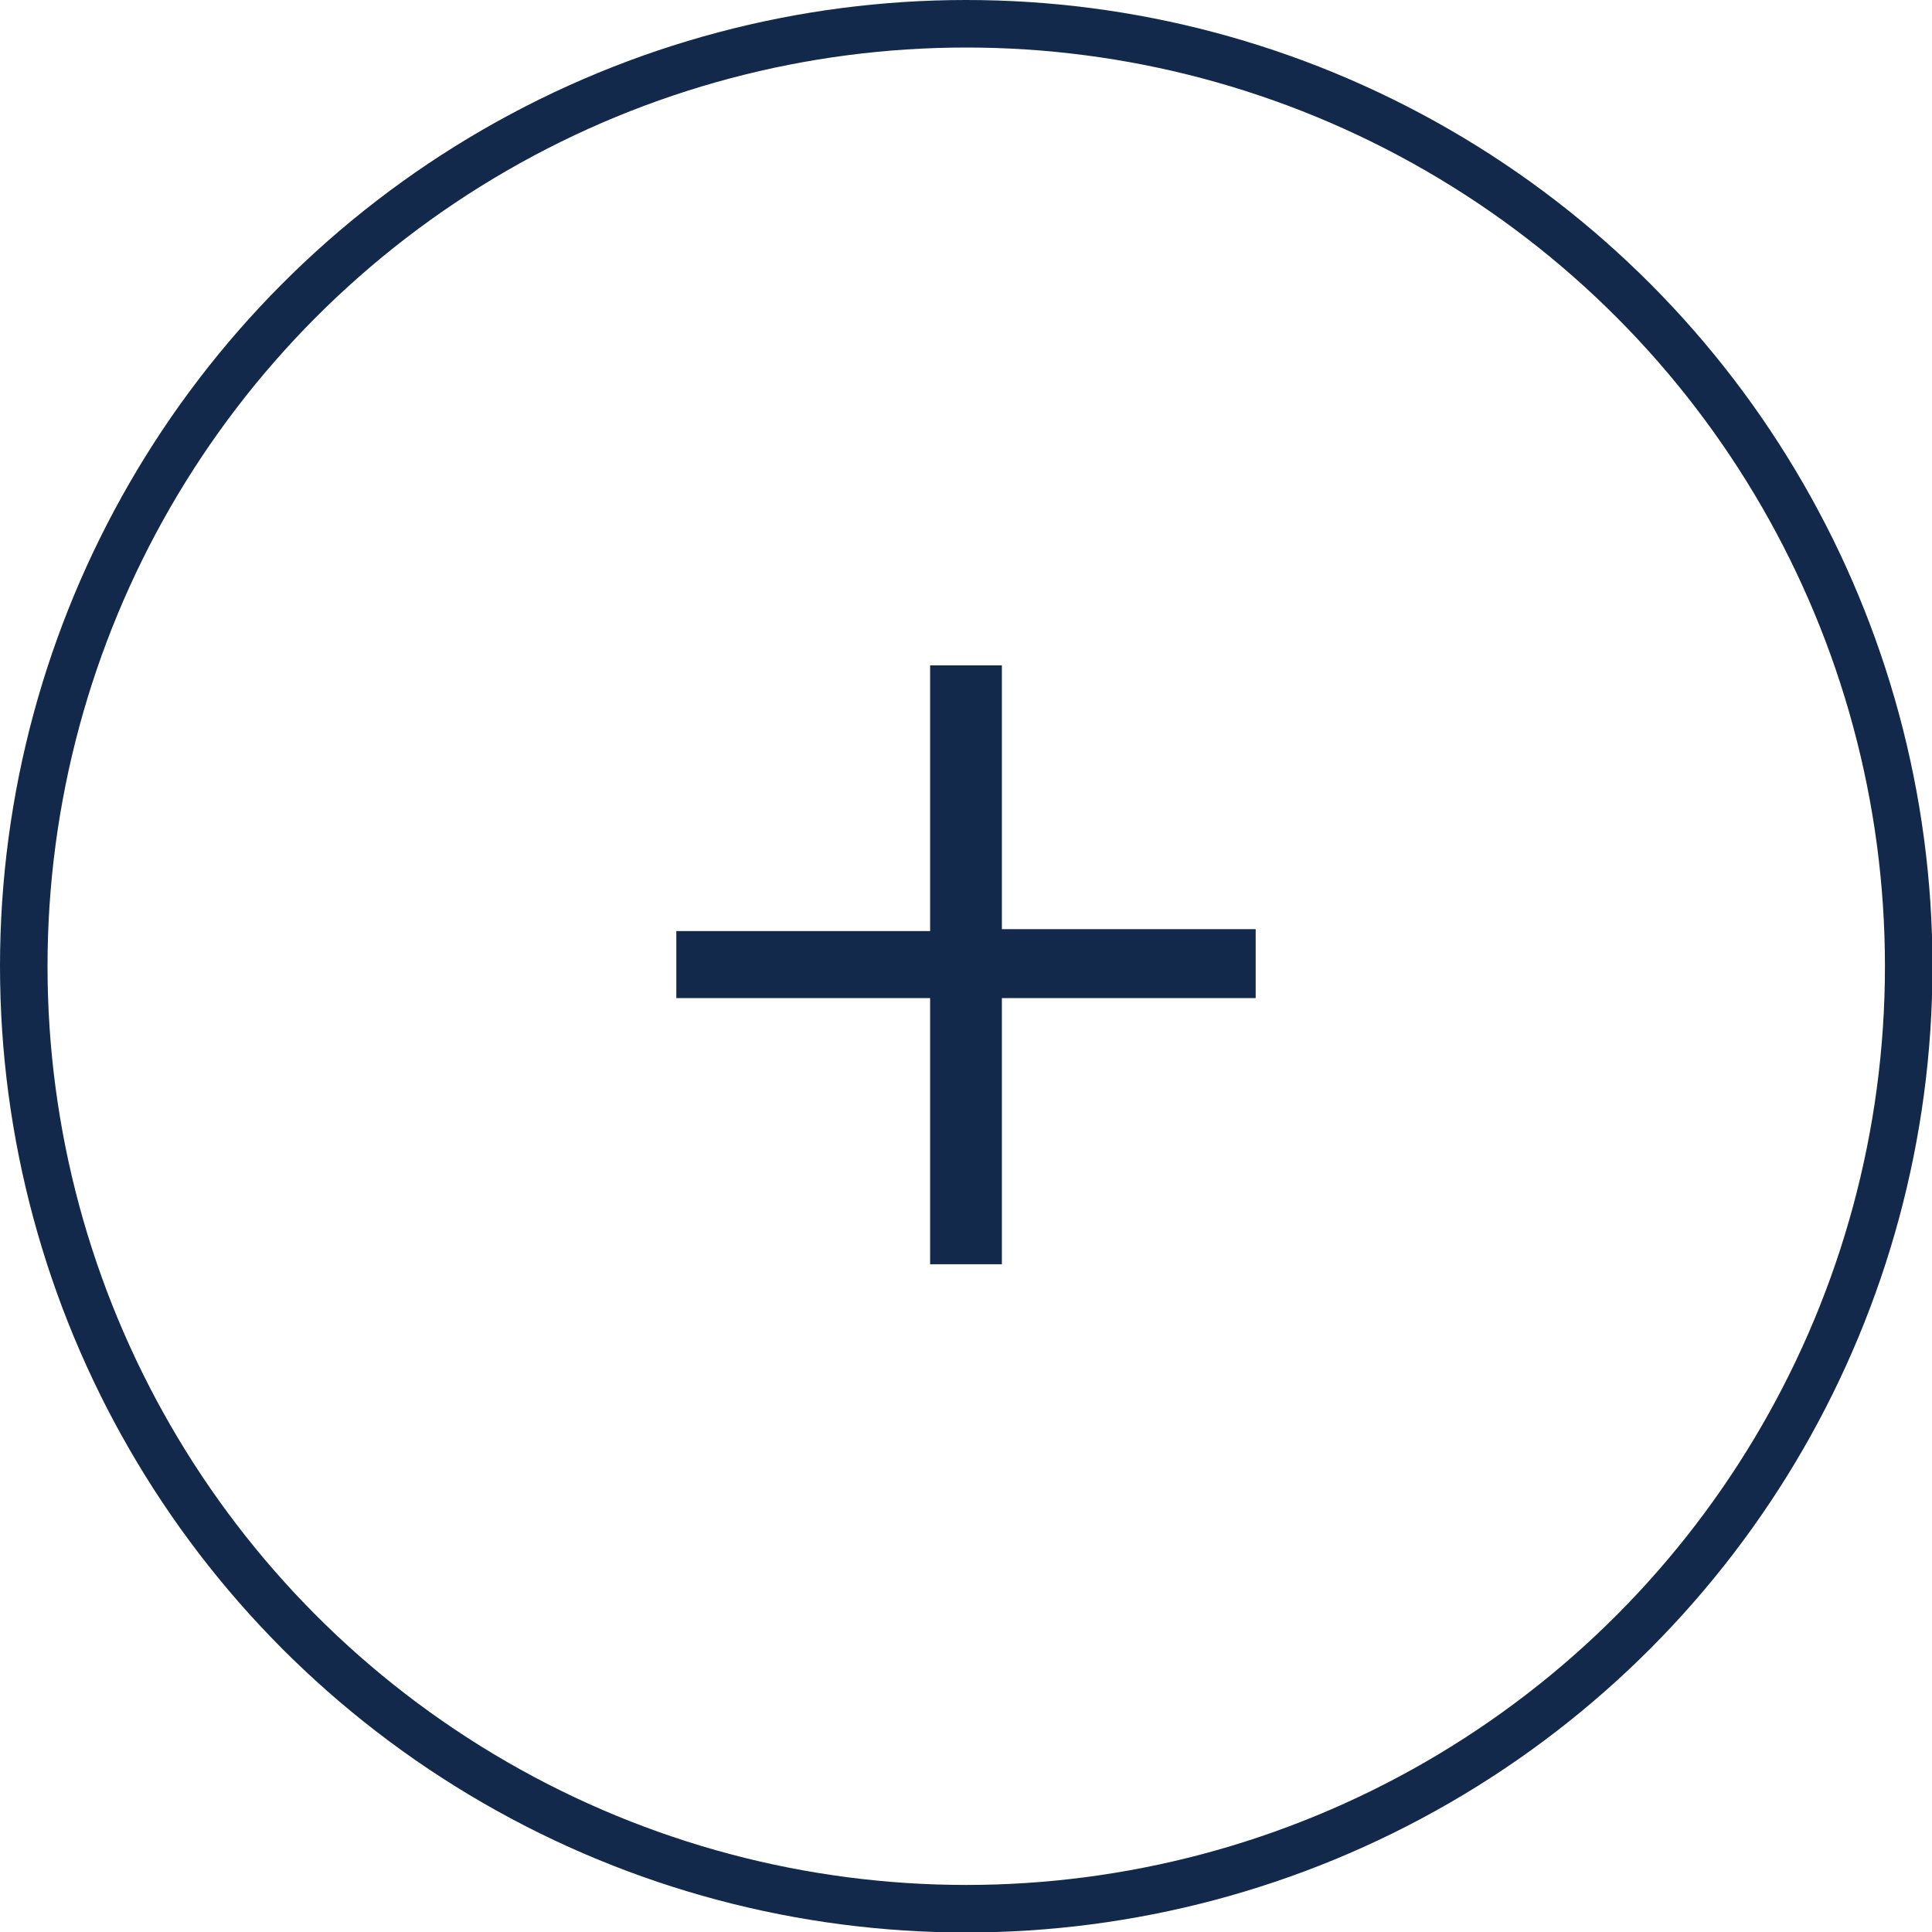 <svg id="Layer_1" data-name="Layer 1" xmlns="http://www.w3.org/2000/svg" width="40.65" height="40.65" viewBox="0 0 40.65 40.65"><title>circlecross</title><circle cx="20.33" cy="20.33" r="19.83" fill="none" stroke="#13294b" stroke-miterlimit="10"/><path d="M21.08,14v5.55h5.34V21H21.08v5.6H19.57V21H14.23V19.59h5.34V14Z" fill="#13294b"/></svg>